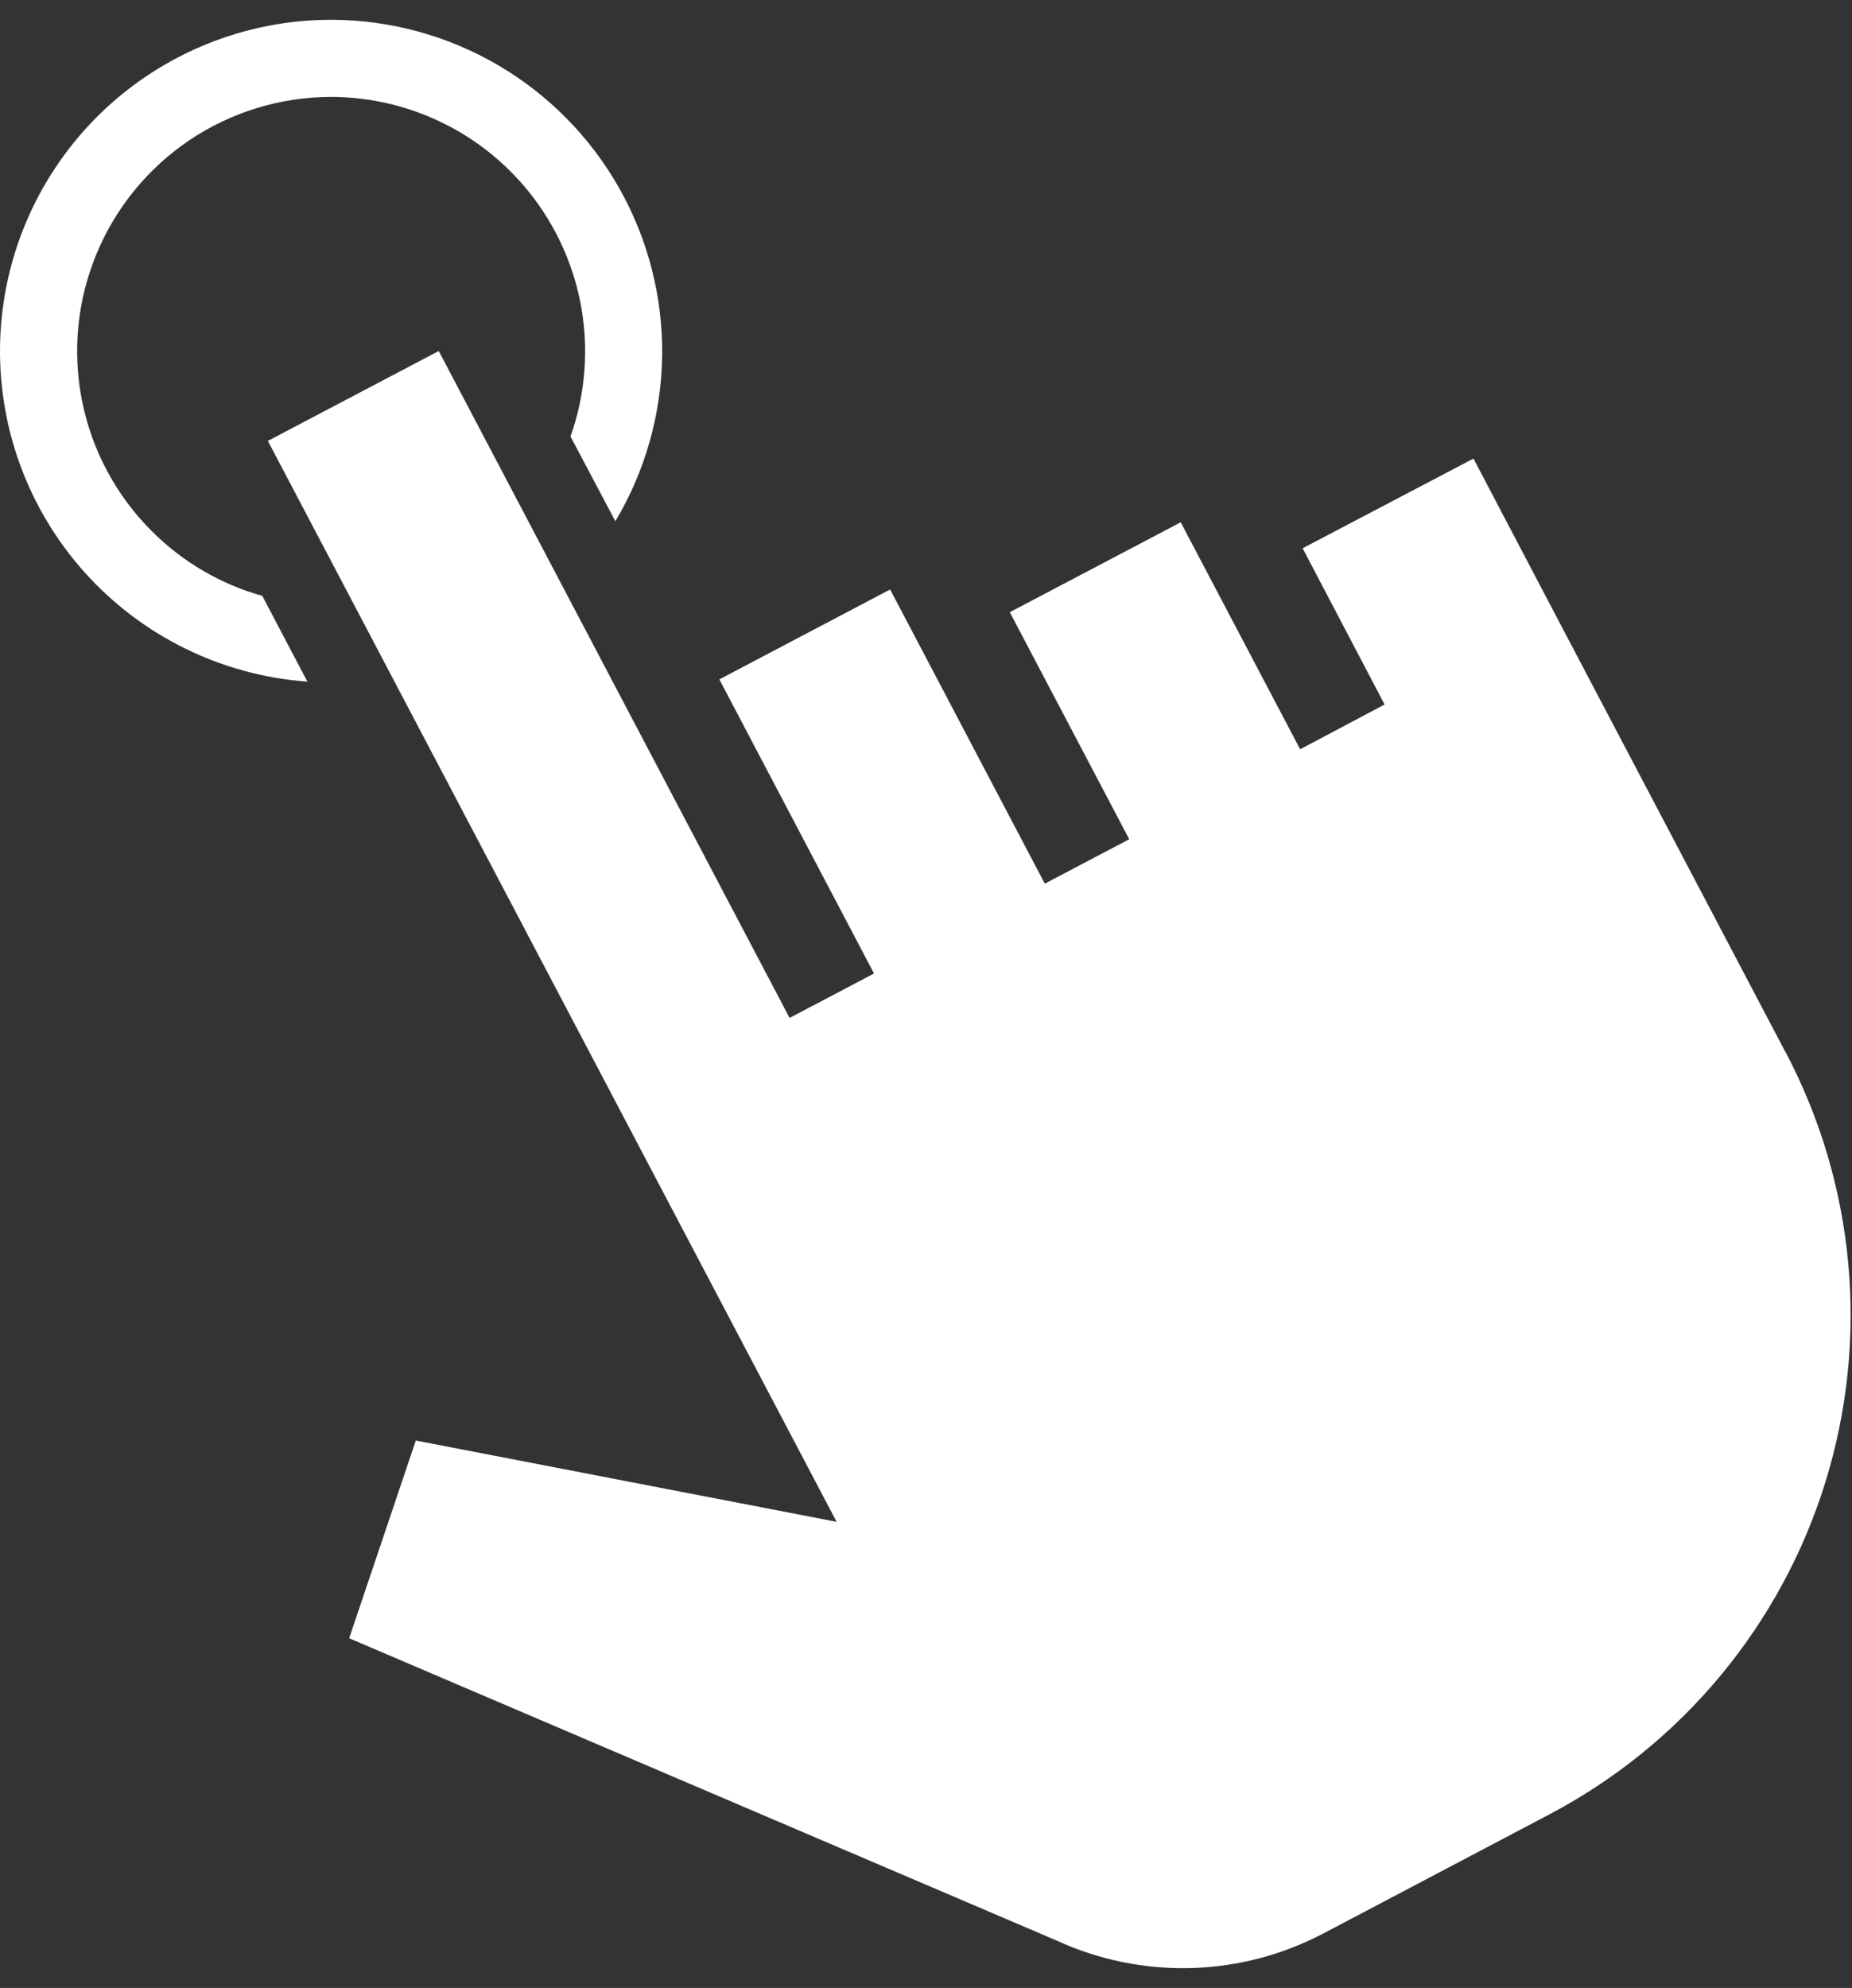 <svg xmlns="http://www.w3.org/2000/svg" width="41" height="44" viewBox="0 0 41 44" fill="none">
  <rect x="0" y="0" width="41" height="44" fill="#333333" stroke="none"/>
  <path d="M39.531 23.289C40.296 24.741 40.767 26.329 40.917 27.962C41.068 29.596 40.895 31.244 40.409 32.811C39.923 34.378 39.132 35.833 38.083 37.095C37.034 38.356 35.746 39.398 34.294 40.162L30.283 42.275L29.297 42.794C28.391 43.27 27.387 43.533 26.364 43.56C25.34 43.587 24.324 43.379 23.394 42.952L7.73 36.26L9.205 31.884L18.521 33.683L13.696 24.516L5.93 9.759L9.713 7.769L17.48 22.53L19.349 21.547L15.925 15.037L19.706 13.047L23.13 19.558L24.999 18.575L22.355 13.55L26.139 11.56L28.783 16.584L30.652 15.593L28.838 12.135L32.62 10.15L34.435 13.608L39.53 23.292L39.531 23.289ZM3.355 11.751C2.569 10.964 2.033 9.962 1.816 8.871C1.599 7.781 1.71 6.65 2.135 5.623C2.56 4.595 3.28 3.716 4.203 3.097C5.127 2.478 6.214 2.147 7.326 2.145C8.227 2.146 9.115 2.363 9.915 2.778C10.715 3.193 11.403 3.794 11.923 4.531C12.442 5.267 12.778 6.117 12.901 7.01C13.024 7.902 12.931 8.812 12.63 9.661L13.623 11.537C14.287 10.424 14.644 9.155 14.659 7.859C14.673 6.563 14.344 5.286 13.705 4.159C13.066 3.031 12.14 2.093 11.021 1.439C9.902 0.786 8.629 0.44 7.333 0.438C5.434 0.438 3.609 1.175 2.242 2.493C0.875 3.812 0.073 5.61 0.005 7.508C-0.064 9.406 0.607 11.256 1.875 12.67C3.143 14.083 4.911 14.95 6.805 15.087L5.807 13.189C4.879 12.929 4.035 12.433 3.355 11.751Z" fill="white"/>
</svg>